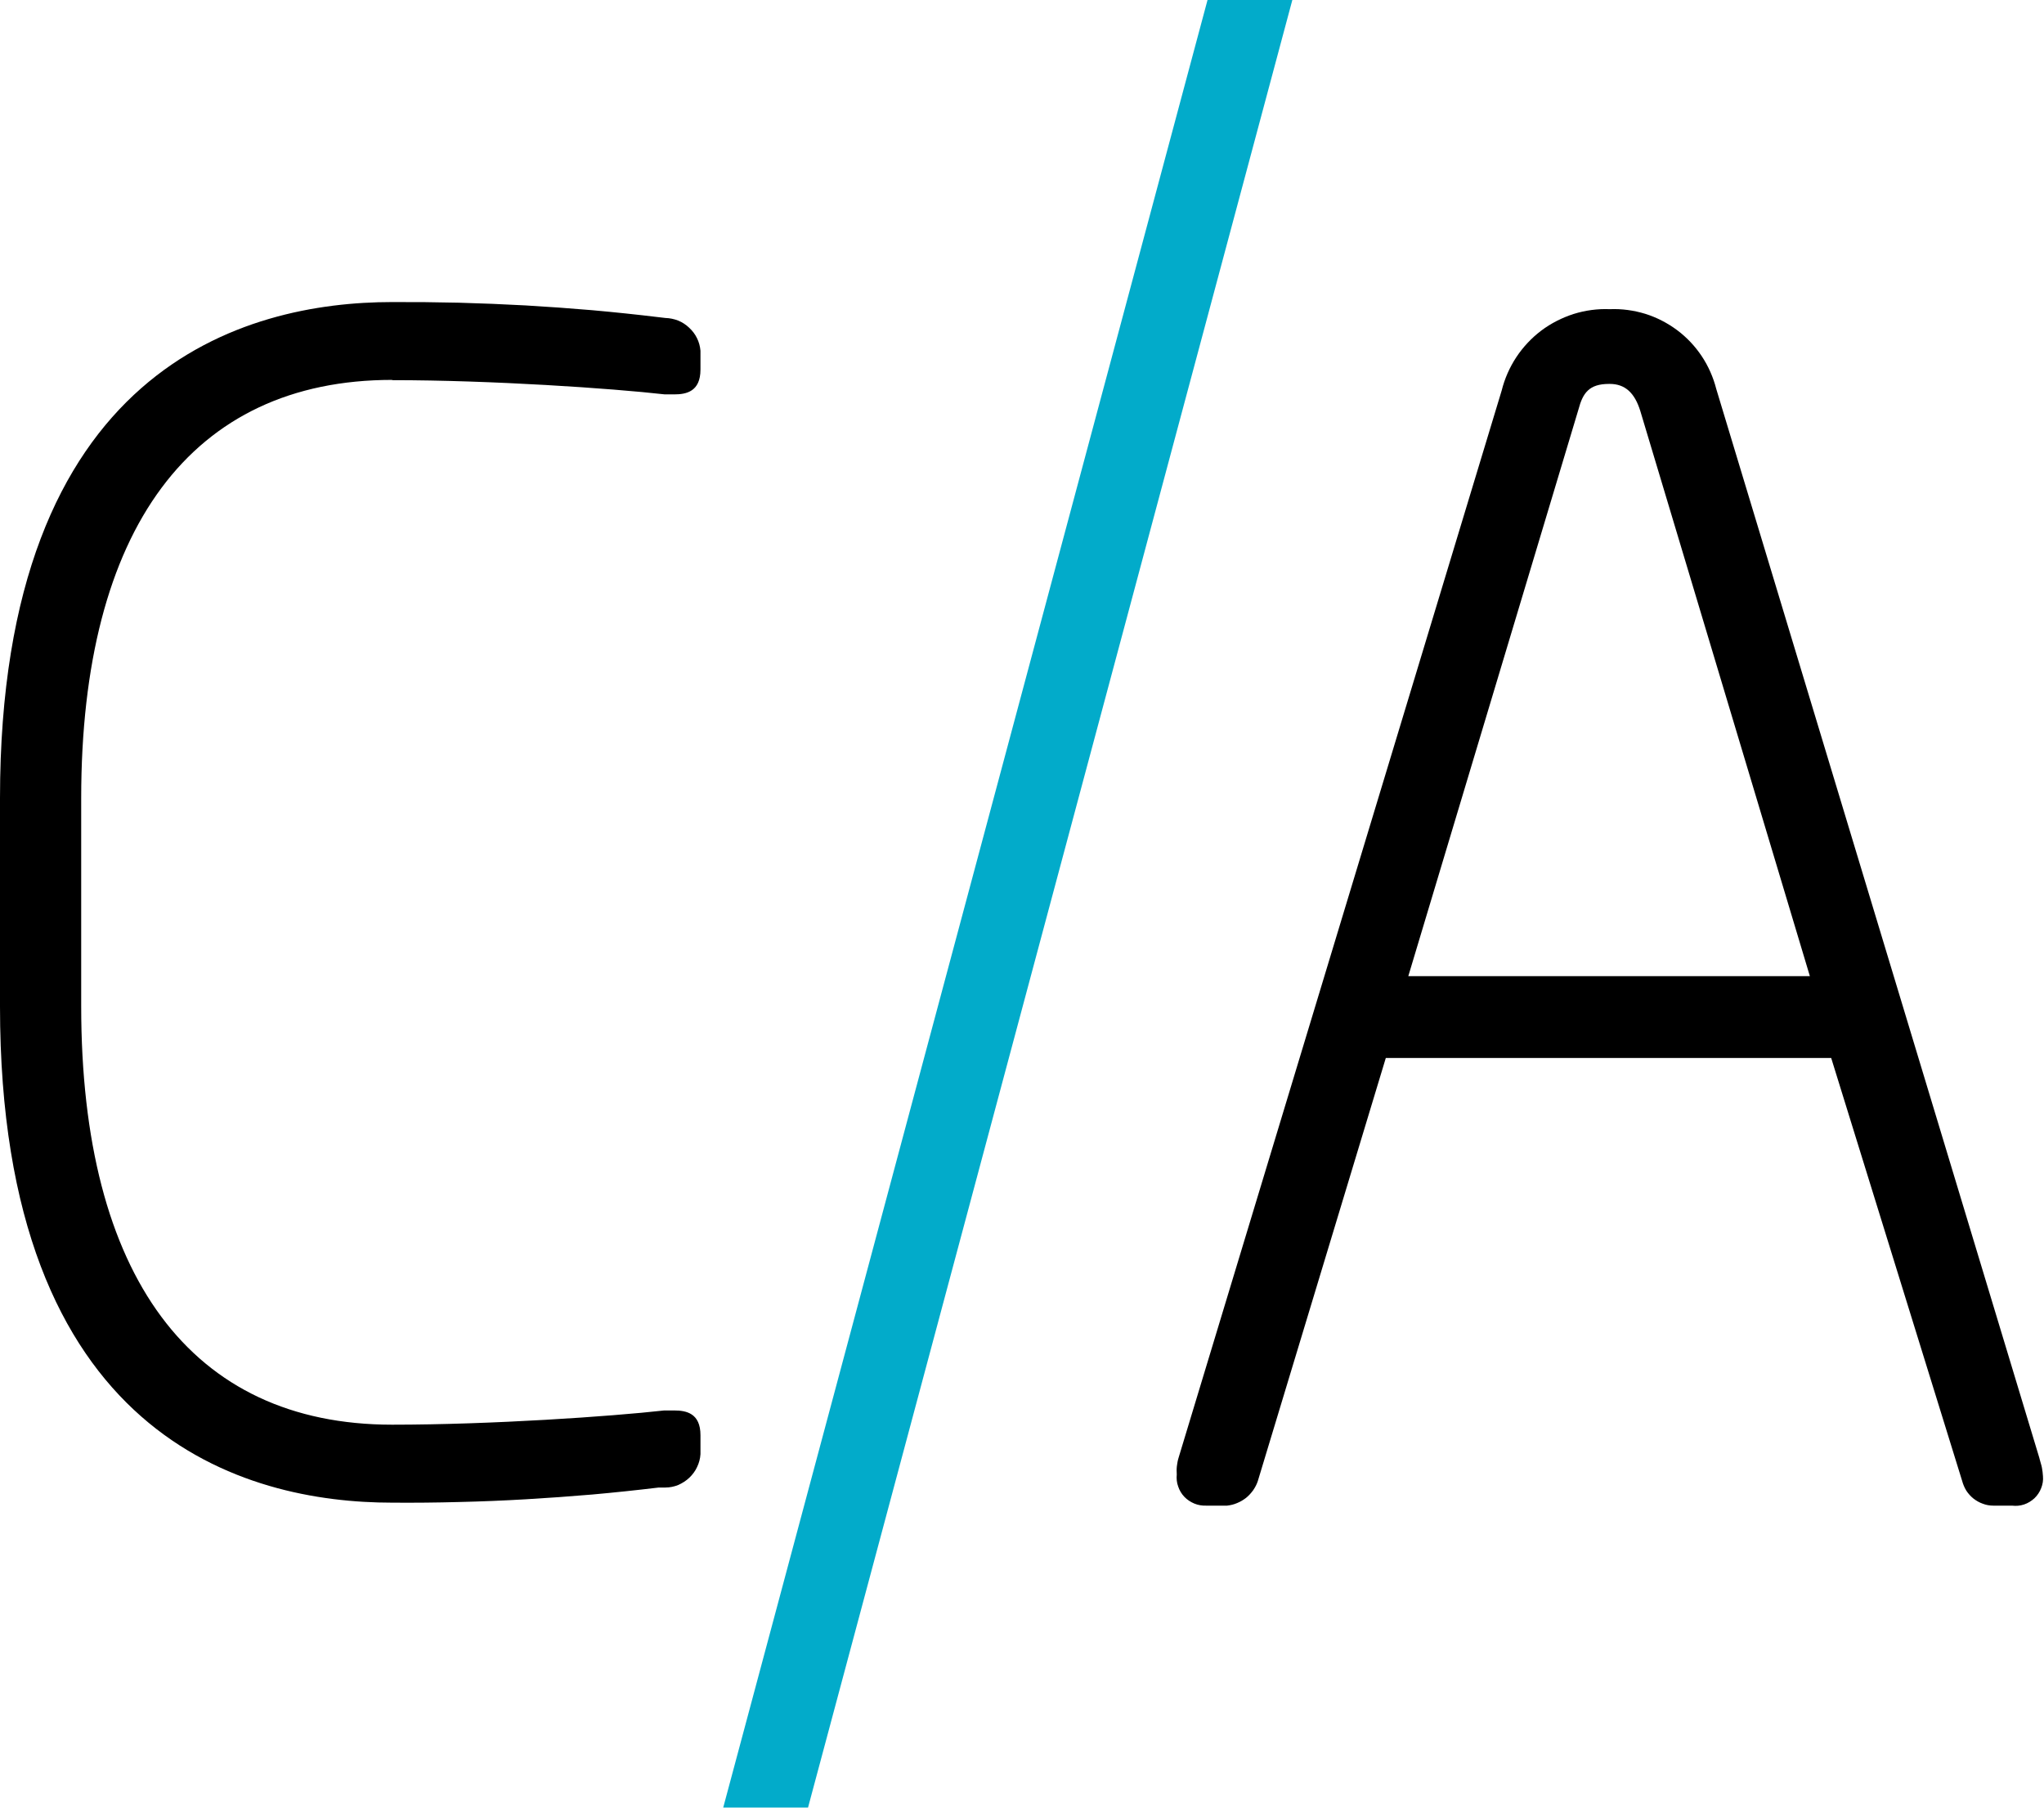 <svg xmlns="http://www.w3.org/2000/svg" version="1.2" viewBox="0 0 1581 1398"><path d="M303.3 294c77 0 169.4 6.3 210.9 11h7.3c9.4 0 20.3-2.2 20.3-19.2v-14.6c-.3-3.4-1.2-6.7-2.7-9.7-1.5-3.1-3.6-5.8-6.1-8.1-2.4-2.3-5.3-4.2-8.5-5.5-3.1-1.2-6.5-1.9-9.9-2l-5.1-.6q-25.7-3.1-51.4-5.4-25.8-2.2-51.6-3.7-25.7-1.4-51.6-2.1-25.8-.6-51.6-.5C190 233.6 0 283.5 0 617.4v160.9c0 333.8 190 383.8 303.3 383.8q25.8.2 51.6-.5 25.9-.6 51.6-2.1 25.8-1.5 51.6-3.7 25.7-2.3 51.4-5.4h5.1c3.5 0 6.9-.7 10.1-2 3.1-1.4 6.1-3.3 8.5-5.6 2.5-2.4 4.6-5.2 6-8.3 1.5-3.1 2.4-6.5 2.6-9.9v-14.7c0-16.9-10.9-19.1-20.3-19.1h-7.8c-41 4.6-133.4 11-210.4 11-155.4 0-240.5-114.8-240.5-323.6V617.4c0-208.6 85.4-323.6 240.5-323.6"/><path fill-rule="evenodd" d="M1577.7 1128.7q.5 1.6.9 3.2.5 1.6.8 3.2.3 1.6.5 3.2.2 1.7.3 3.3c.3 3.2-.2 6.3-1.4 9.3-1.1 2.9-2.9 5.6-5.2 7.8-2.3 2.1-5 3.8-8 4.8s-6.2 1.3-9.3.9h-14.6c-2.8 0-5.5-.5-8.1-1.5-2.6-.9-5-2.3-7.2-4-2.1-1.7-4-3.8-5.5-6.1-1.4-2.3-2.5-4.9-3.2-7.5l-101.3-327.1h-344.5l-99 327.2c-.8 2.5-2.1 4.9-3.6 7.1-1.6 2.2-3.4 4.2-5.5 5.9-2.1 1.6-4.4 3-6.9 4-2.5 1.1-5.1 1.7-7.8 2h-16.2c-3.1.1-6.2-.4-9.1-1.6-2.9-1.2-5.6-3-7.7-5.2-2.2-2.3-3.8-5-4.8-8-1.1-3-1.4-6.1-1.1-9.3q-.1-1.6-.1-3.2 0-1.7.2-3.3.2-1.6.5-3.2t.8-3.2l249.9-825.3c2.3-9.2 6.1-17.9 11.3-25.8 5.2-7.9 11.8-14.9 19.3-20.6 7.6-5.7 16.1-10 25.1-12.9 9-2.8 18.5-4.1 27.9-3.7 9.3-.4 18.6.9 27.5 3.6 8.9 2.8 17.2 7.1 24.6 12.6 7.5 5.6 13.9 12.4 19.1 20.2 5.1 7.7 8.9 16.3 11.2 25.3l249.9 826.7m-332.8-830.6c-15.4 0-20.3 6.9-23.7 19.8l-131.6 438.2h310.6L1268.8 318c-4.4-14.3-11.9-21.1-23.7-21.1z"/><path fill="#02abca" d="M934 0 559.4 1397.9H625L999.6 0H934z"/></svg>